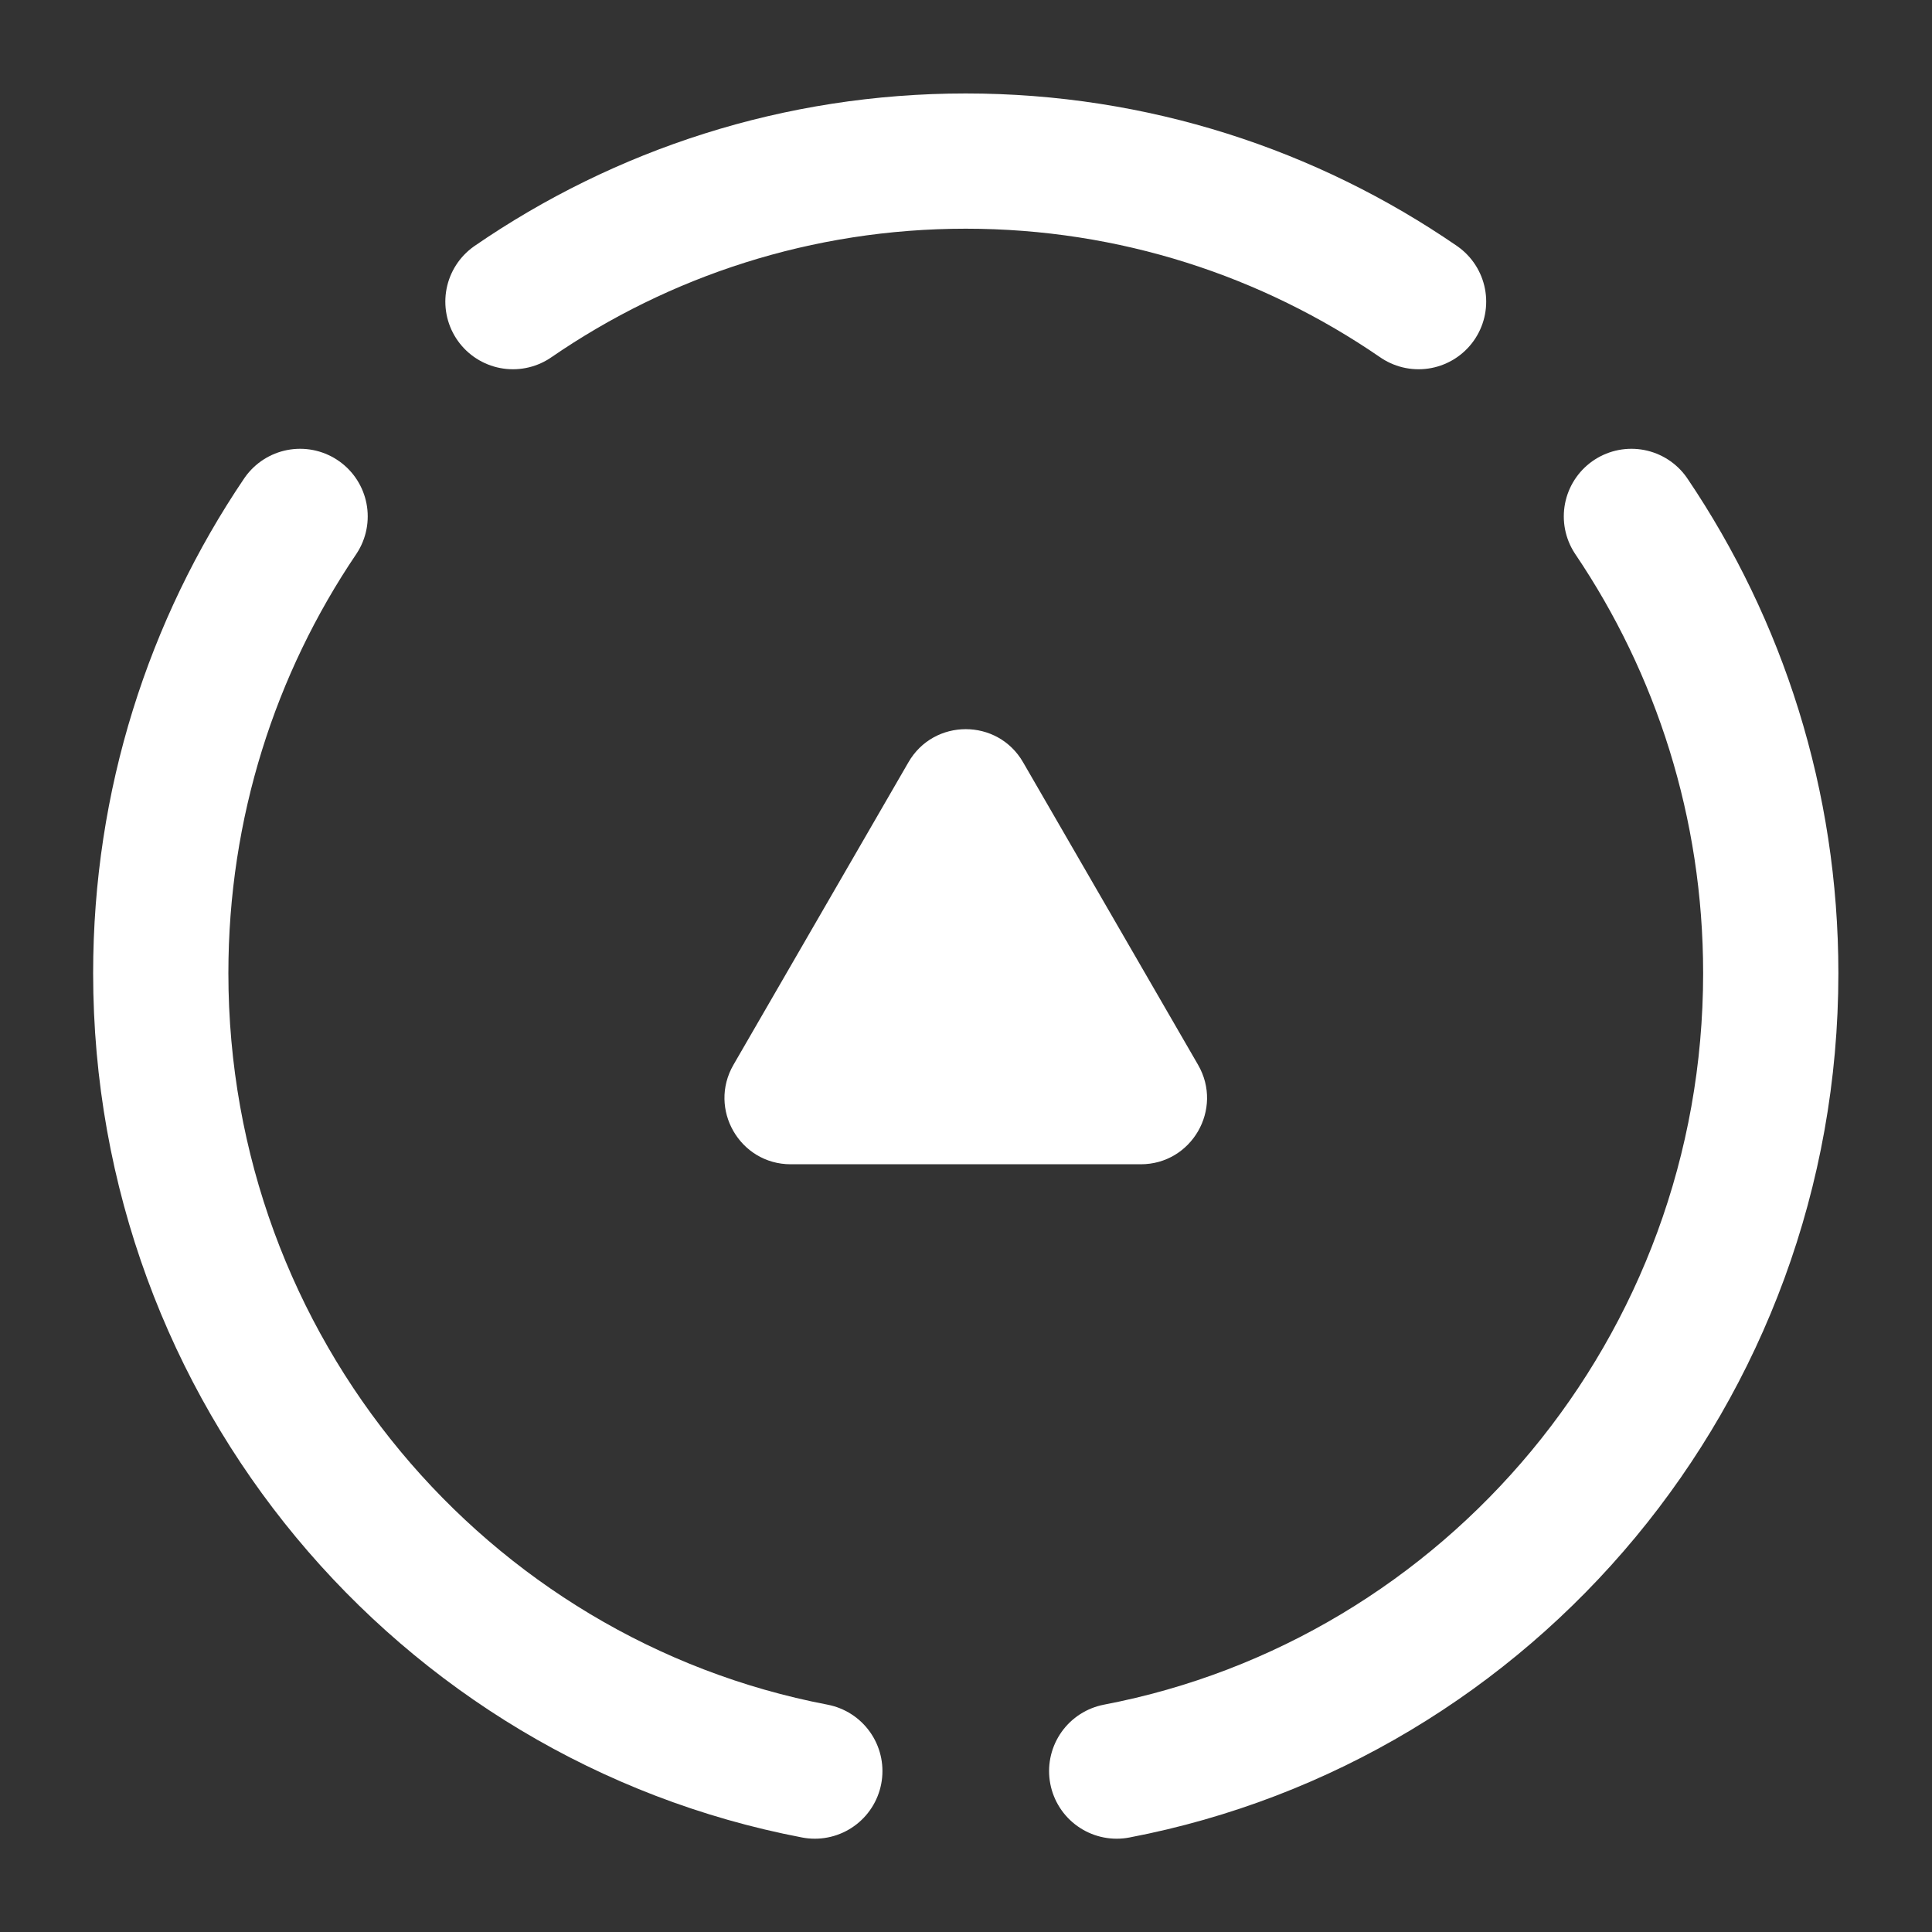 <svg width="24" height="24" viewBox="0 0 24 24" fill="none" xmlns="http://www.w3.org/2000/svg">
<rect x="0" y="0" width="24" height="24" fill="#333333" stroke="none"/>
<path d="M6.372 3.747C7.974 2.645 9.911 2.001 11.997 2.001C14.083 2.001 16.019 2.645 17.622 3.747M3.728 6.415C2.635 8.032 1.997 9.985 1.997 12.089C1.997 17.015 5.495 21.116 10.122 22.001M20.266 6.415C21.358 8.032 21.997 9.985 21.997 12.089C21.997 17.015 18.498 21.116 13.872 22.001" stroke="white" stroke-width="1.68" stroke-linecap="round"/>
<path d="M11.285 9.469C11.601 8.921 12.393 8.921 12.709 9.469L14.883 13.228C15.2 13.777 14.804 14.463 14.171 14.463H9.823C9.19 14.463 8.794 13.777 9.111 13.228L11.285 9.469Z" fill="white"/>
</svg>
